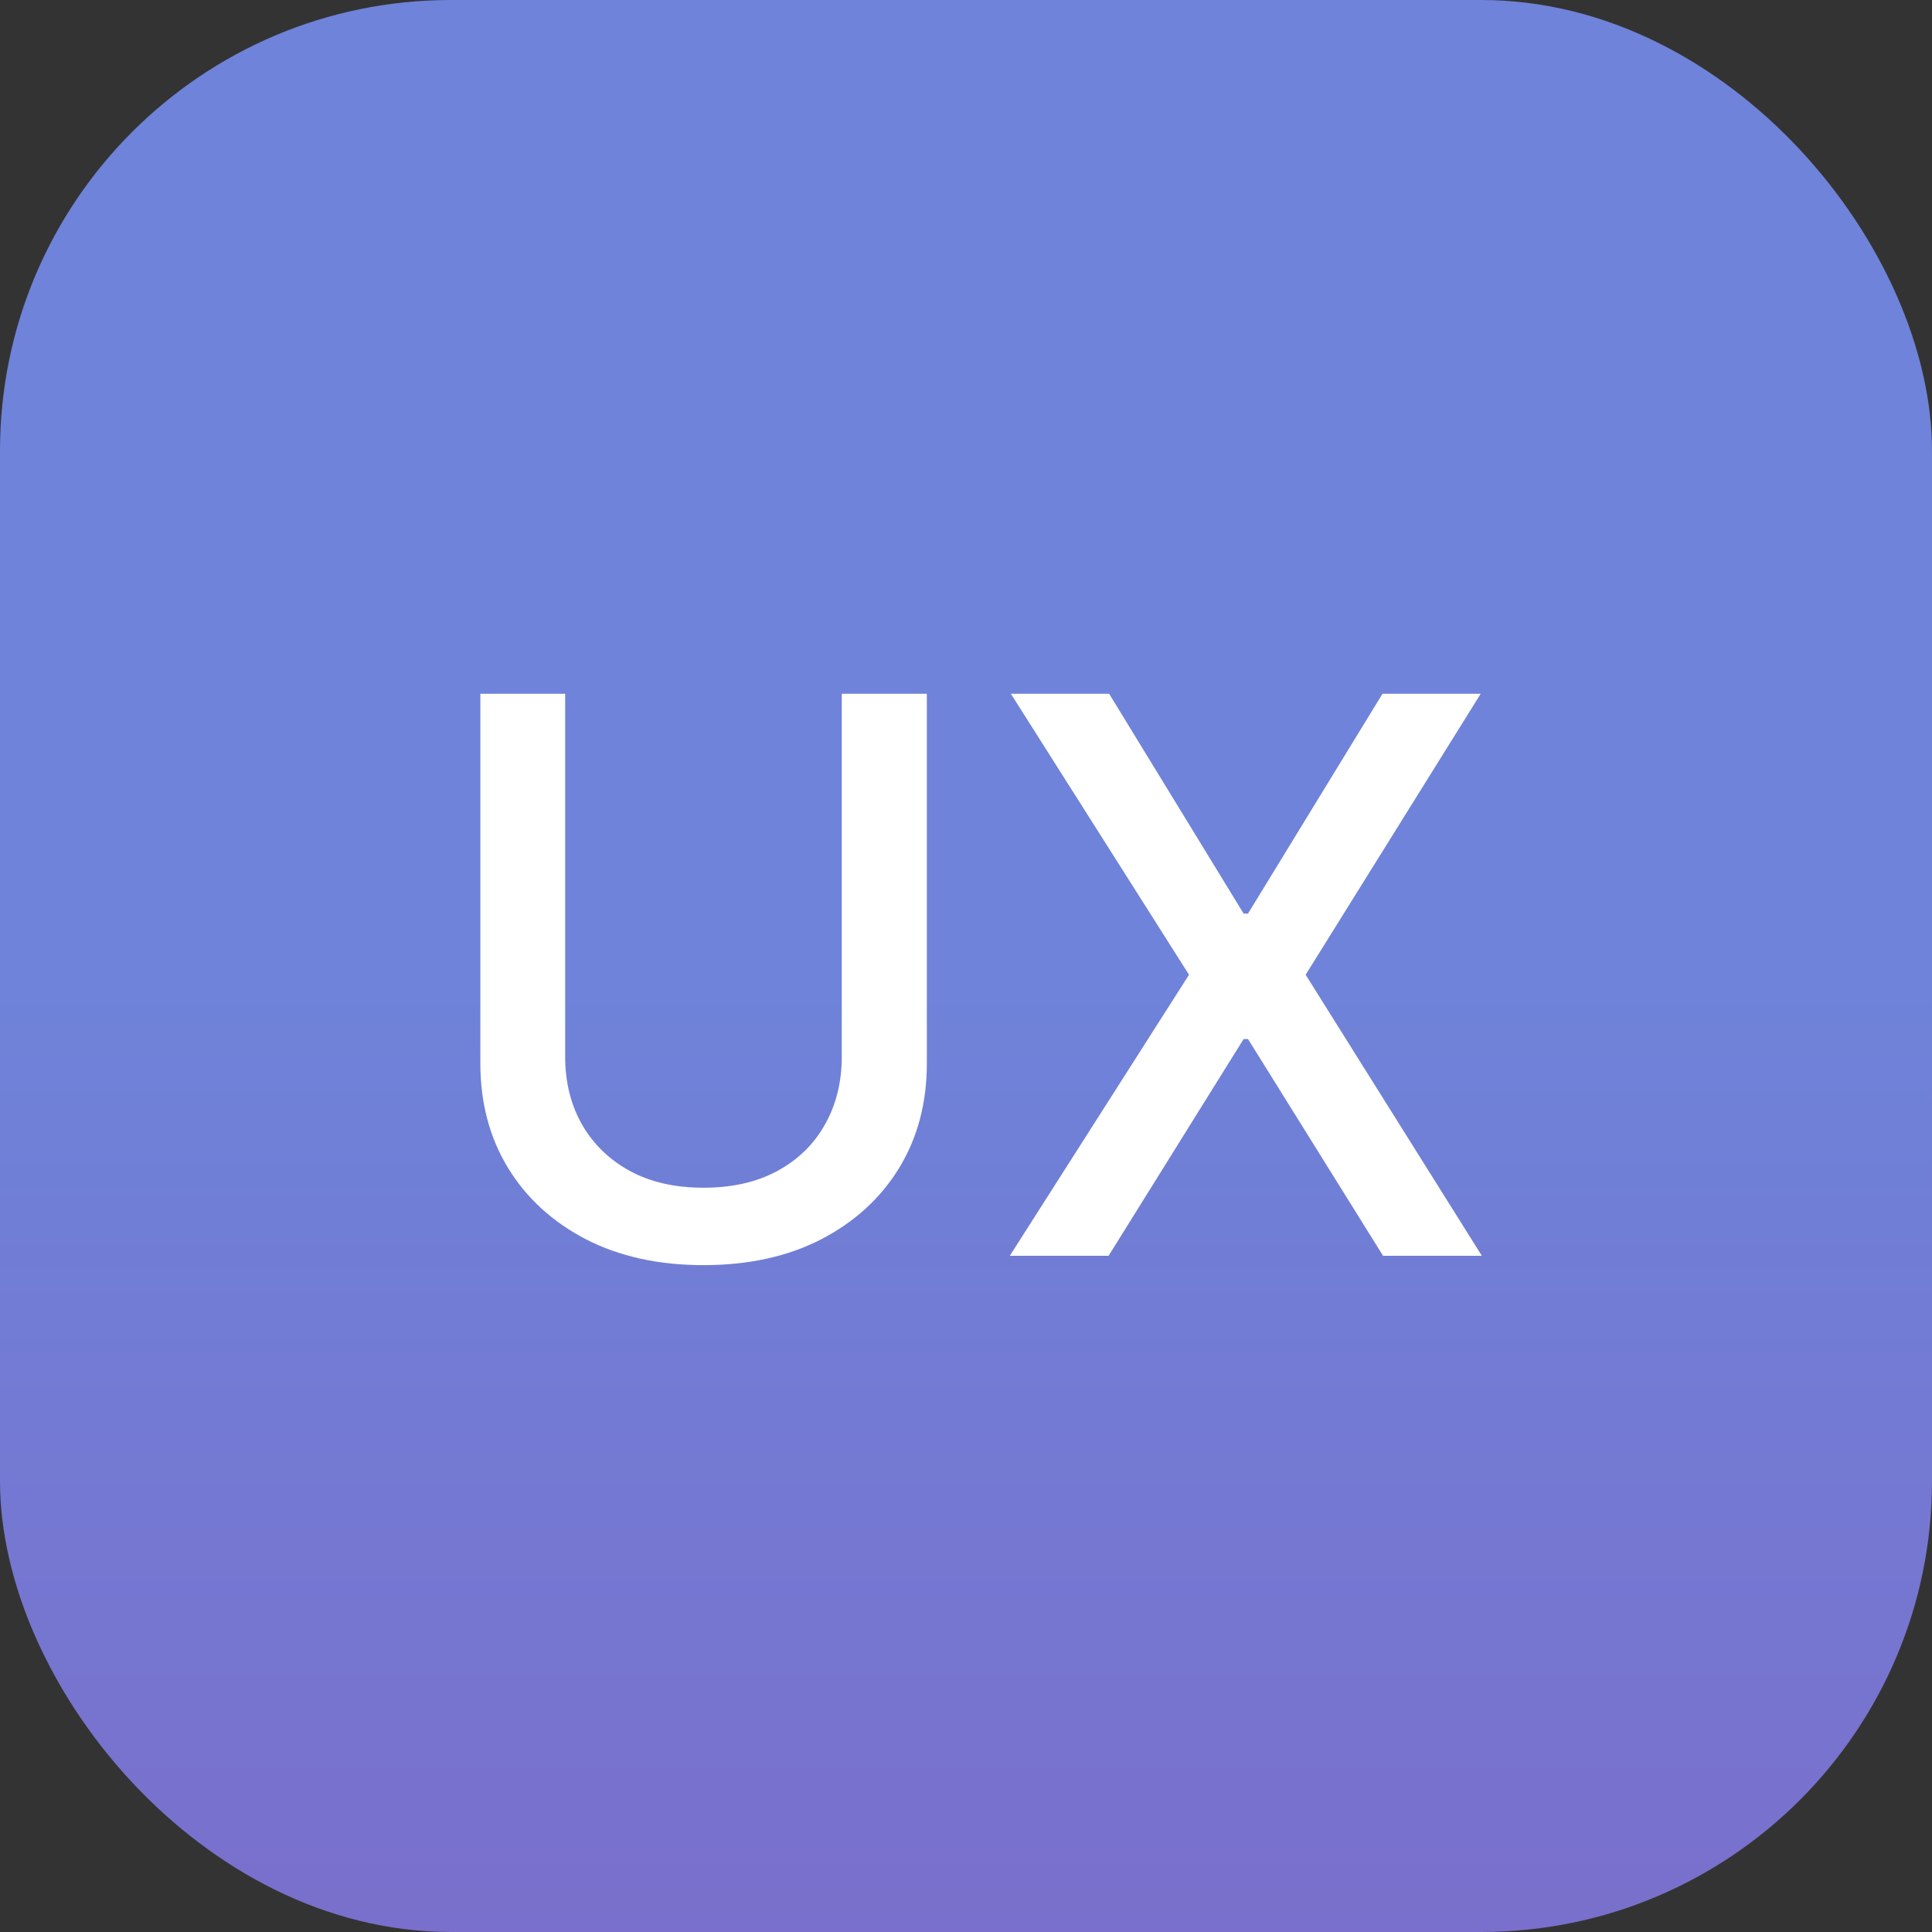 <svg width="30" height="30" viewBox="0 0 30 30" fill="none" xmlns="http://www.w3.org/2000/svg">
<rect x="0" y="0" width="30" height="30" fill="#333333" stroke="none"/>
<rect width="30" height="30" rx="7" fill="url(#paint0_linear_317_5)"/>
<path d="M13.071 10.773H14.392V16.513C14.392 17.124 14.249 17.665 13.962 18.136C13.675 18.605 13.271 18.974 12.751 19.244C12.232 19.511 11.622 19.645 10.923 19.645C10.227 19.645 9.619 19.511 9.099 19.244C8.58 18.974 8.176 18.605 7.889 18.136C7.602 17.665 7.459 17.124 7.459 16.513V10.773H8.776V16.406C8.776 16.801 8.862 17.152 9.036 17.459C9.212 17.766 9.46 18.007 9.781 18.183C10.102 18.357 10.483 18.443 10.923 18.443C11.367 18.443 11.749 18.357 12.07 18.183C12.393 18.007 12.641 17.766 12.811 17.459C12.984 17.152 13.071 16.801 13.071 16.406V10.773ZM17.223 10.773L19.311 14.186H19.379L21.467 10.773H22.992L20.274 15.136L23.01 19.5H21.476L19.379 16.134H19.311L17.214 19.5H15.68L18.463 15.136L15.697 10.773H17.223Z" fill="white"/>
<defs>
<linearGradient id="paint0_linear_317_5" x1="15.25" y1="15.25" x2="15.25" y2="52.25" gradientUnits="userSpaceOnUse">
<stop stop-color="#6E83D9"/>
<stop offset="1" stop-color="#8B51B8"/>
</linearGradient>
</defs>
</svg>
